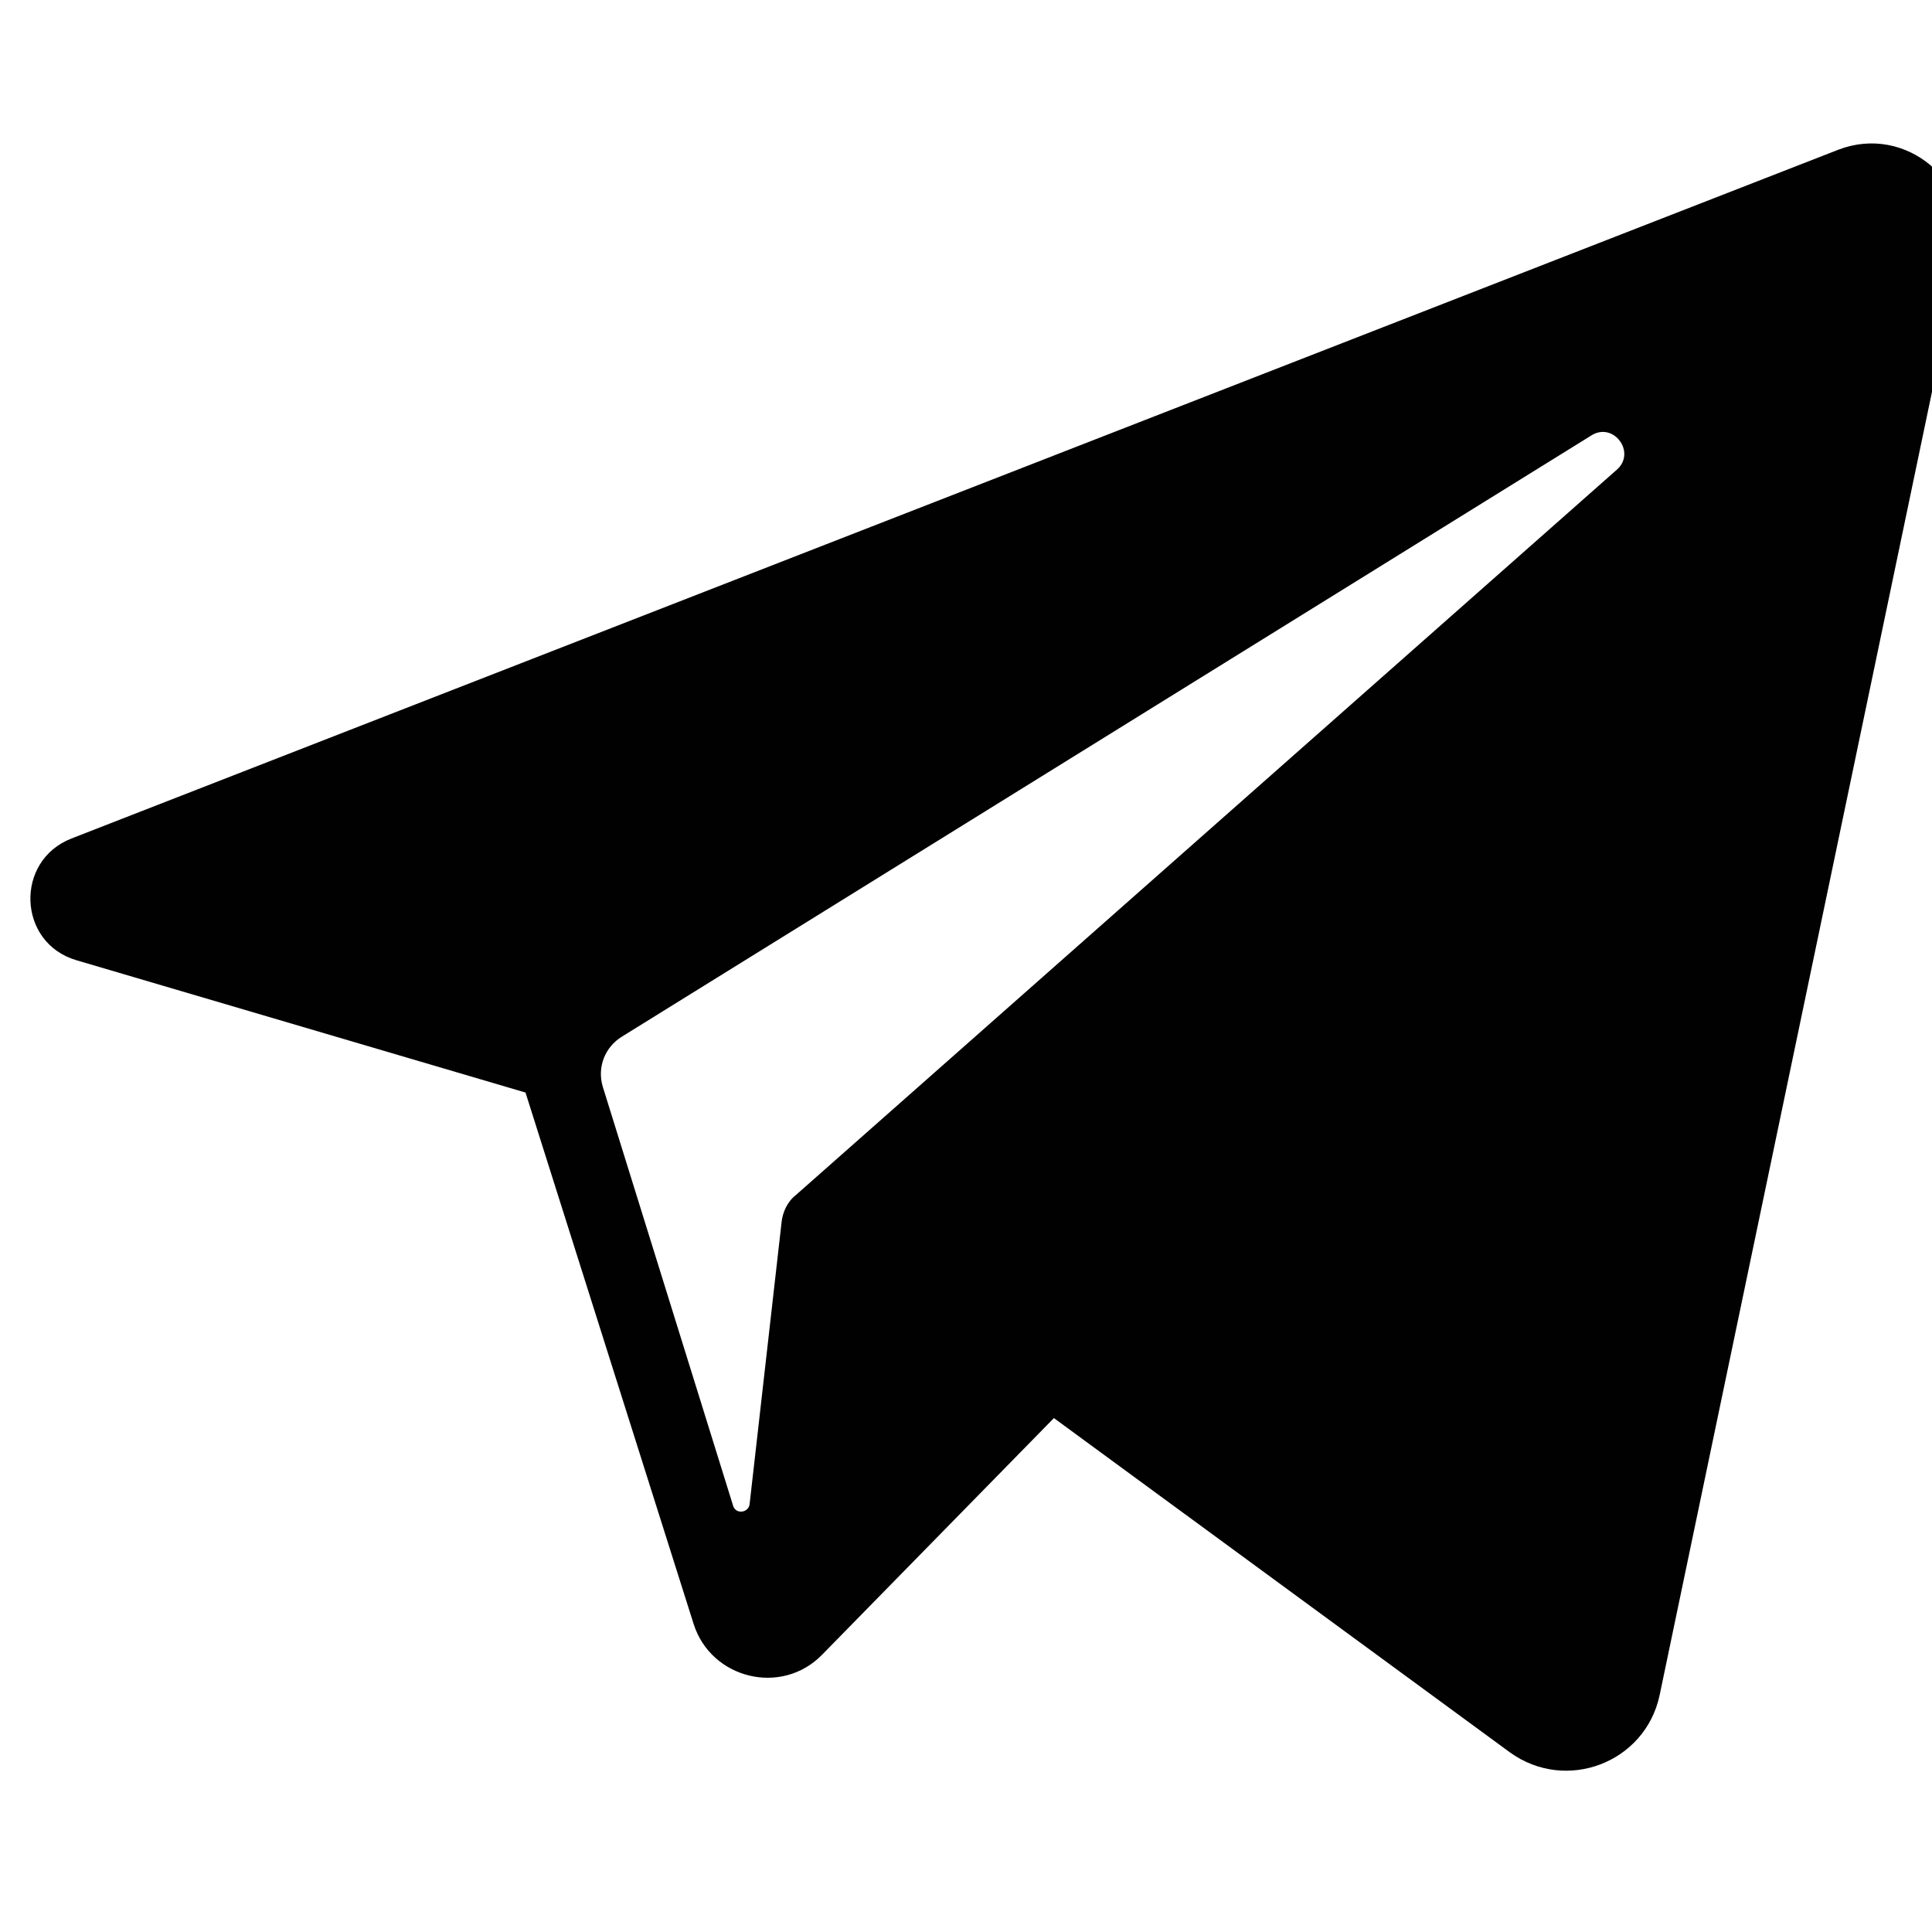<?xml version="1.0" encoding="utf-8"?>
<!-- Generator: Adobe Illustrator 25.0.1, SVG Export Plug-In . SVG Version: 6.00 Build 0)  -->
<svg version="1.1" id="Layer_1" xmlns="http://www.w3.org/2000/svg" xmlns:xlink="http://www.w3.org/1999/xlink" x="0px" y="0px"
	 viewBox="0 0 20 20" style="enable-background:new 0 0 20 20;" xml:space="preserve">
<style type="text/css">
	.st0{fill:#010101;}
</style>
<path class="st0" d="M19.03,1.55L0.74,8.68C0.15,8.91,0.18,9.76,0.79,9.94l4.65,1.37l1.74,5.5c0.18,0.57,0.91,0.75,1.33,0.32
	l2.4-2.45l4.72,3.46c0.58,0.42,1.4,0.11,1.55-0.59l3.12-14.93C20.45,1.89,19.73,1.28,19.03,1.55L19.03,1.55L19.03,1.55z M16.74,4.86
	l-8.5,7.51c-0.09,0.07-0.14,0.18-0.15,0.29l-0.33,2.91c-0.01,0.09-0.14,0.11-0.17,0.02l-1.35-4.34c-0.06-0.2,0.02-0.41,0.2-0.52
	l10.03-6.22C16.7,4.36,16.94,4.68,16.74,4.86L16.74,4.86L16.74,4.86z"/>
</svg>

